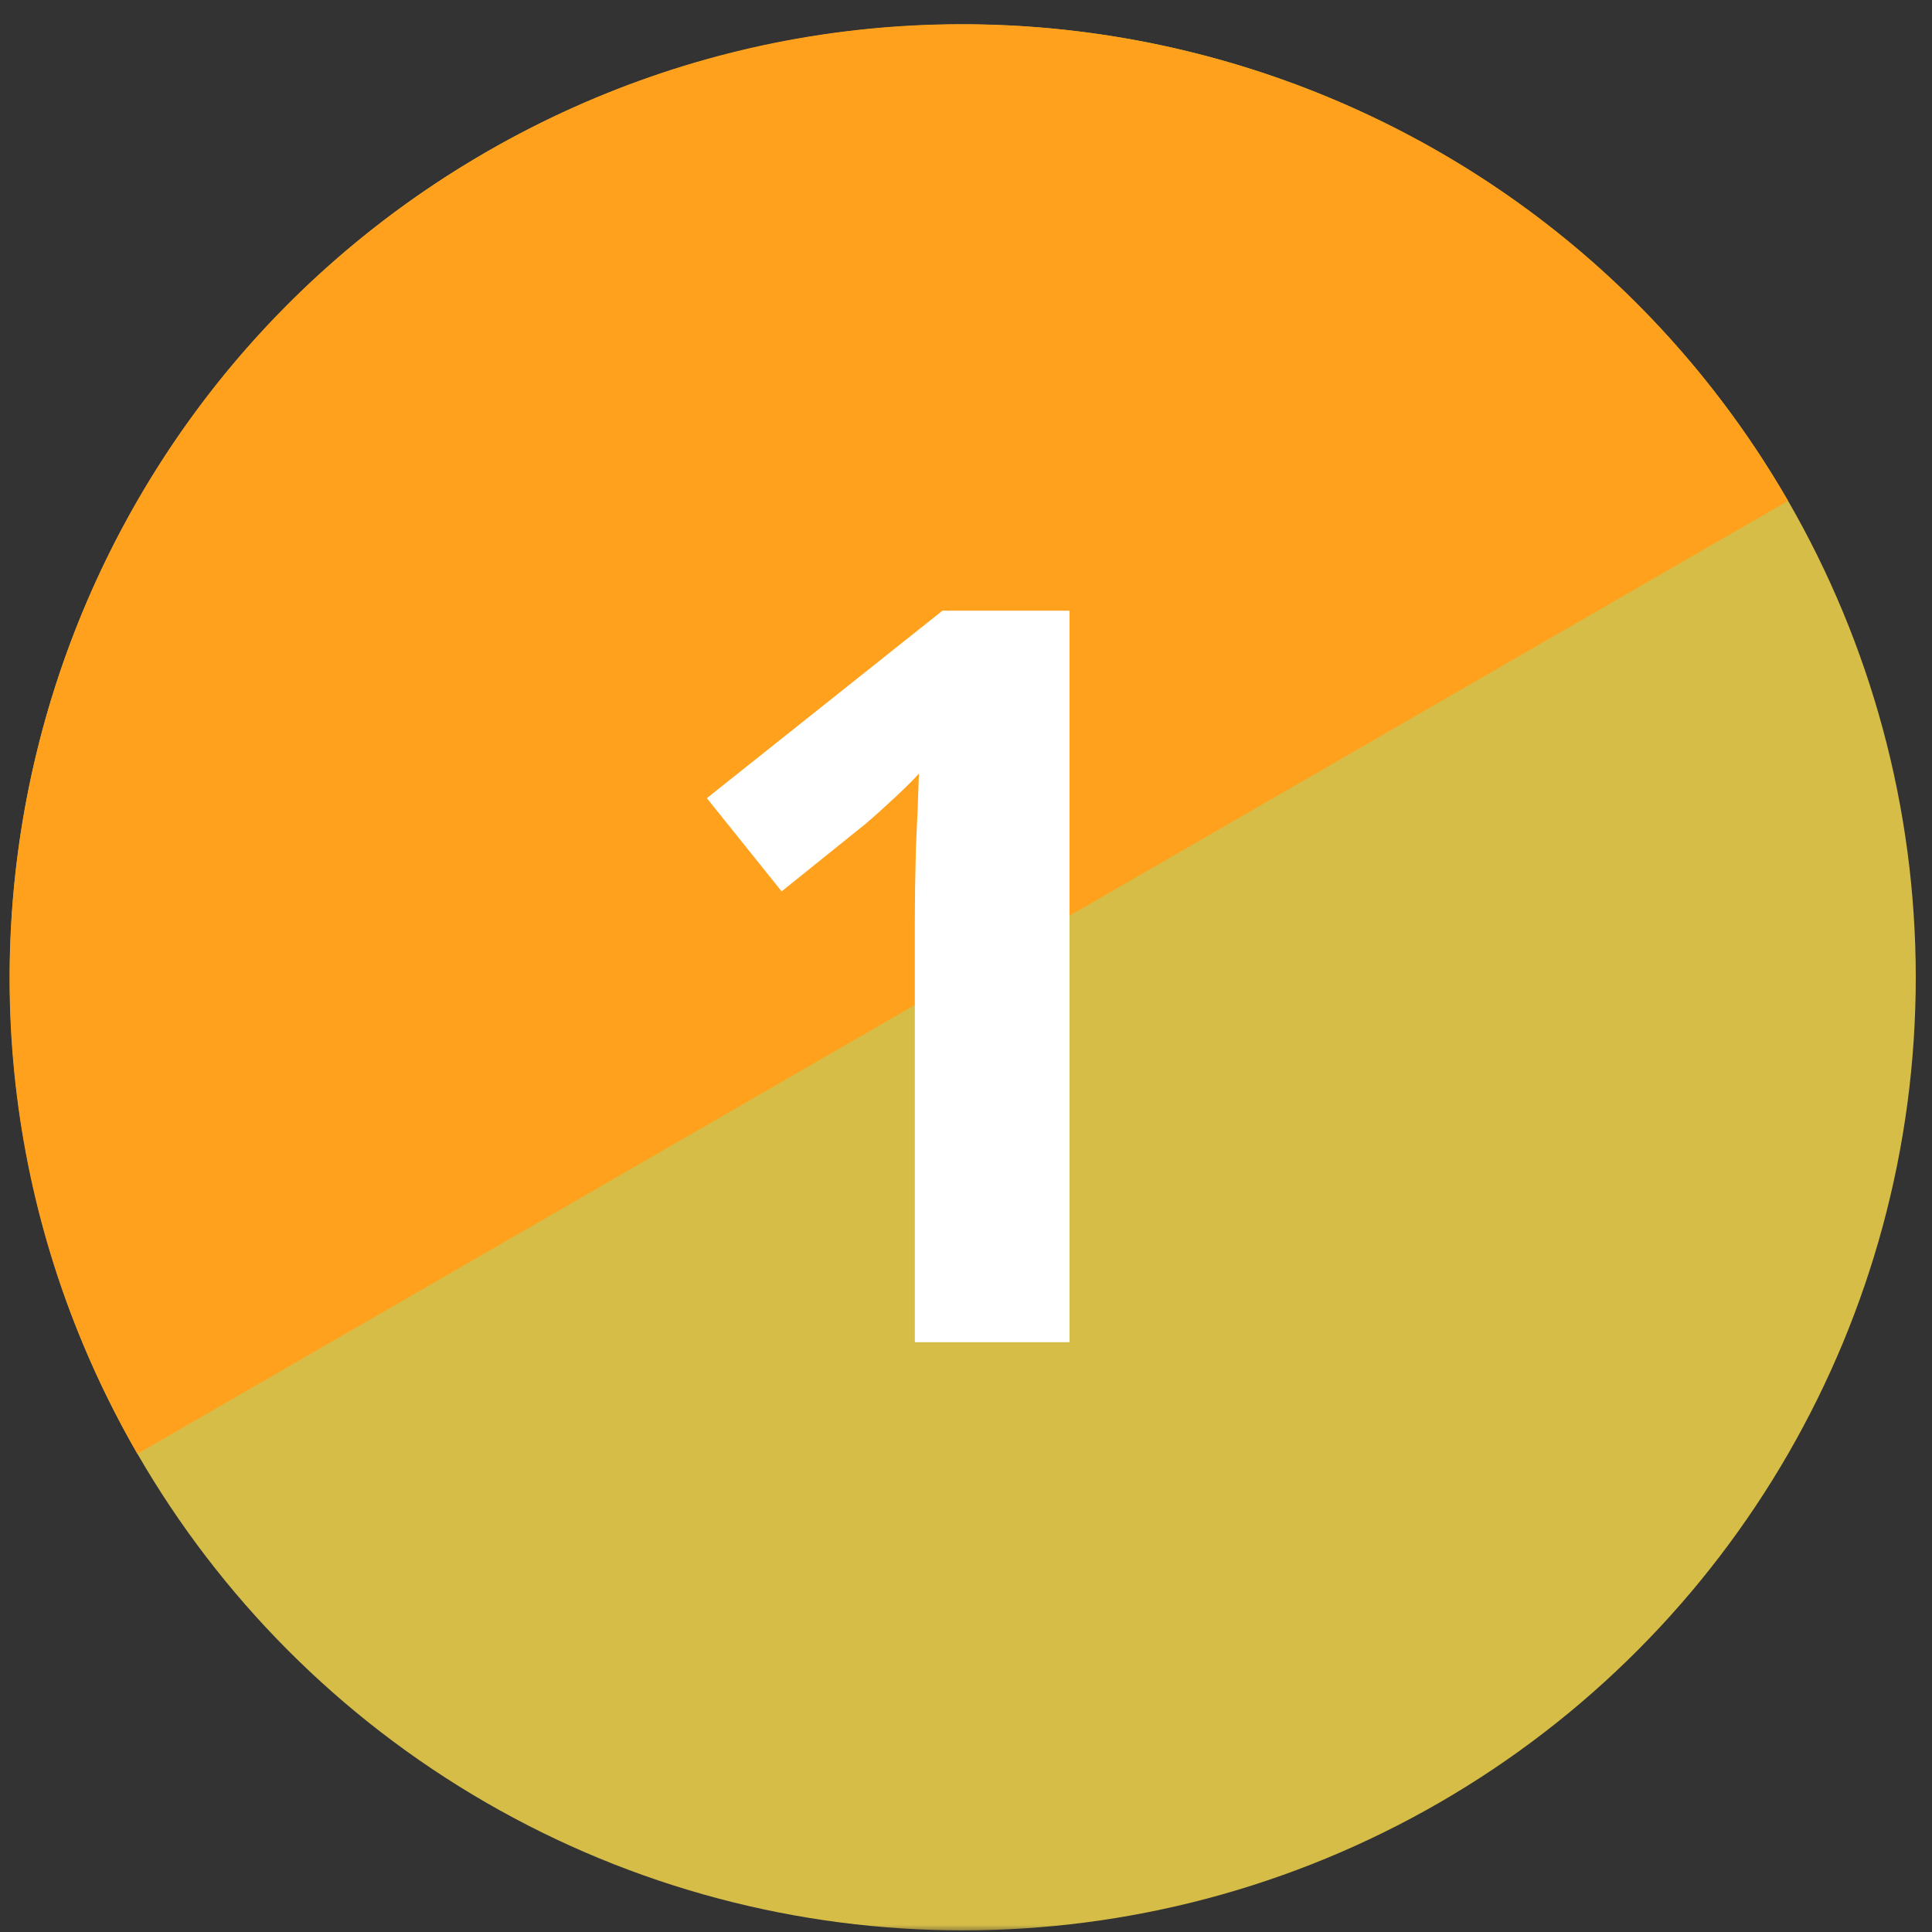 <svg width="132" height="132" viewBox="0 0 132 132" fill="none" xmlns="http://www.w3.org/2000/svg">
  <rect x="0" y="0" width="132" height="132" fill="#333333" stroke="none"/>
  <mask id="mask0_11117_712" style="mask-type:alpha" maskUnits="userSpaceOnUse" x="0" y="0" width="132" height="132">
    <rect width="132" height="132" fill="#D9D9D9"/>
  </mask>
  <g mask="url(#mask0_11117_712)">
    <circle cx="65.78" cy="66.778" r="65.111" transform="rotate(-120 65.78 66.778)" fill="#D6BD47"/>
    <path d="M9.388 99.331C-8.592 68.189 2.079 28.367 33.221 10.388C64.363 -7.592 104.184 3.079 122.164 34.221L9.388 99.331Z" fill="#FFA11C"/>
    <path d="M73.074 91.702H62.504V62.792C62.504 61.579 62.527 59.992 62.574 58.032C62.667 56.072 62.737 54.346 62.784 52.852C62.55 53.132 62.037 53.646 61.244 54.392C60.497 55.092 59.797 55.722 59.144 56.282L53.404 60.902L48.294 54.532L64.394 41.722H73.074V91.702Z" fill="white"/>
  </g>
</svg>